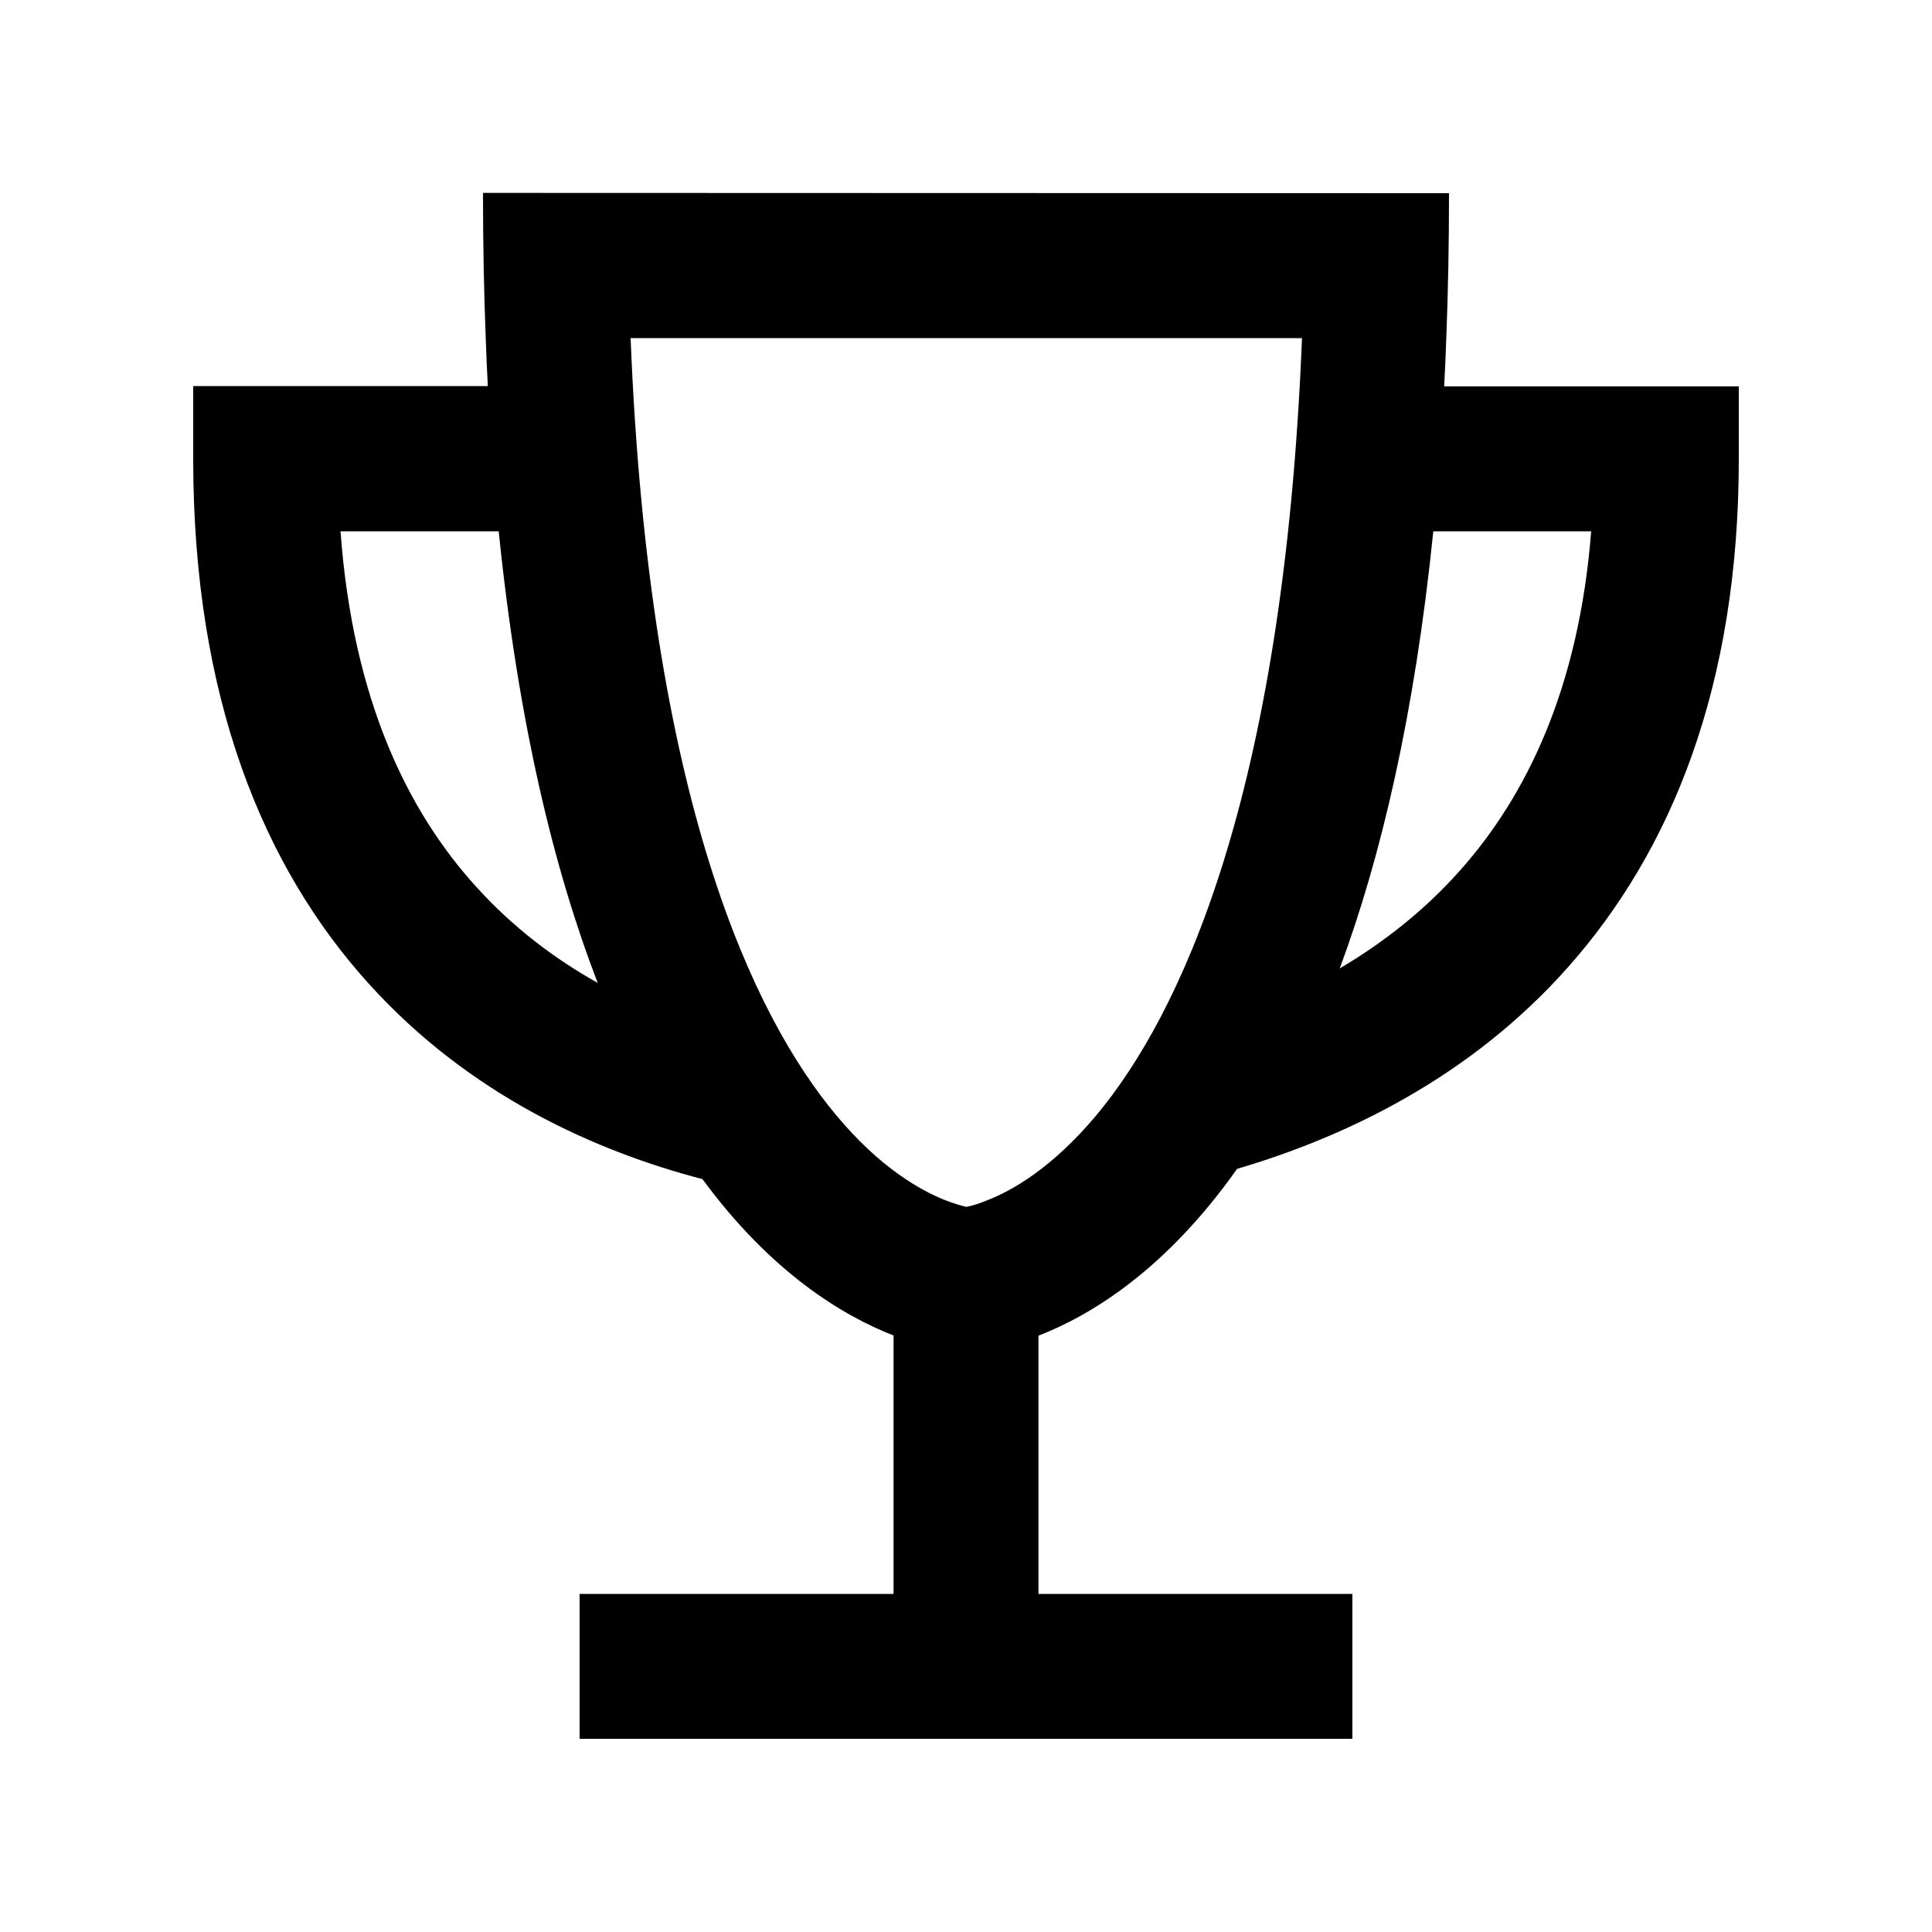 <svg xmlns="http://www.w3.org/2000/svg" viewBox="0 0 640 640"><!--! Font Awesome Pro 7.1.0 by @fontawesome - https://fontawesome.com License - https://fontawesome.com/license (Commercial License) Copyright 2025 Fonticons, Inc. --><path fill="currentColor" d="M344 442.4L344 528L448 528L448 576L192 576L192 528L296 528L296 442.4C279.1 435.8 255.5 421.6 232.7 390.6C197.5 381.4 155.6 362.9 122.1 325.8C87.5 287.5 64 231.6 64 151.9L64 127.9L161.6 127.9C161.3 122.7 161.1 117.3 160.9 111.9C160.3 96.6 160 80.6 160 63.9L480 64C480 80.7 479.7 96.7 479.1 112C478.9 117.4 478.7 122.8 478.4 128L576 128L576 152C576 227.7 553.4 282 519.6 320.2C487.2 356.8 446.1 376.5 409.8 387.2C386.2 420.6 361.5 435.7 343.9 442.5zM443.8 320.8C458.2 312.3 471.8 301.7 483.7 288.3C505.6 263.7 523 228.1 527.1 176L474.8 176C468.6 236.9 457.4 284.2 443.8 320.8zM165.2 176L112.8 176C116.9 232 135.2 268.9 157.7 293.7C169.9 307.2 183.7 317.6 198 325.6C183.6 288.3 171.7 239.6 165.2 176zM276.9 369.3C291.6 387 305 394.3 312.9 397.5C316 398.7 318.5 399.4 320.1 399.8C321.7 399.5 324.2 398.8 327.3 397.5C335.2 394.4 348.5 387 363.3 369.3C390.4 336.7 425.2 265.1 431.3 112L208.9 112C215 265.1 249.7 336.7 276.9 369.3z"/></svg>
